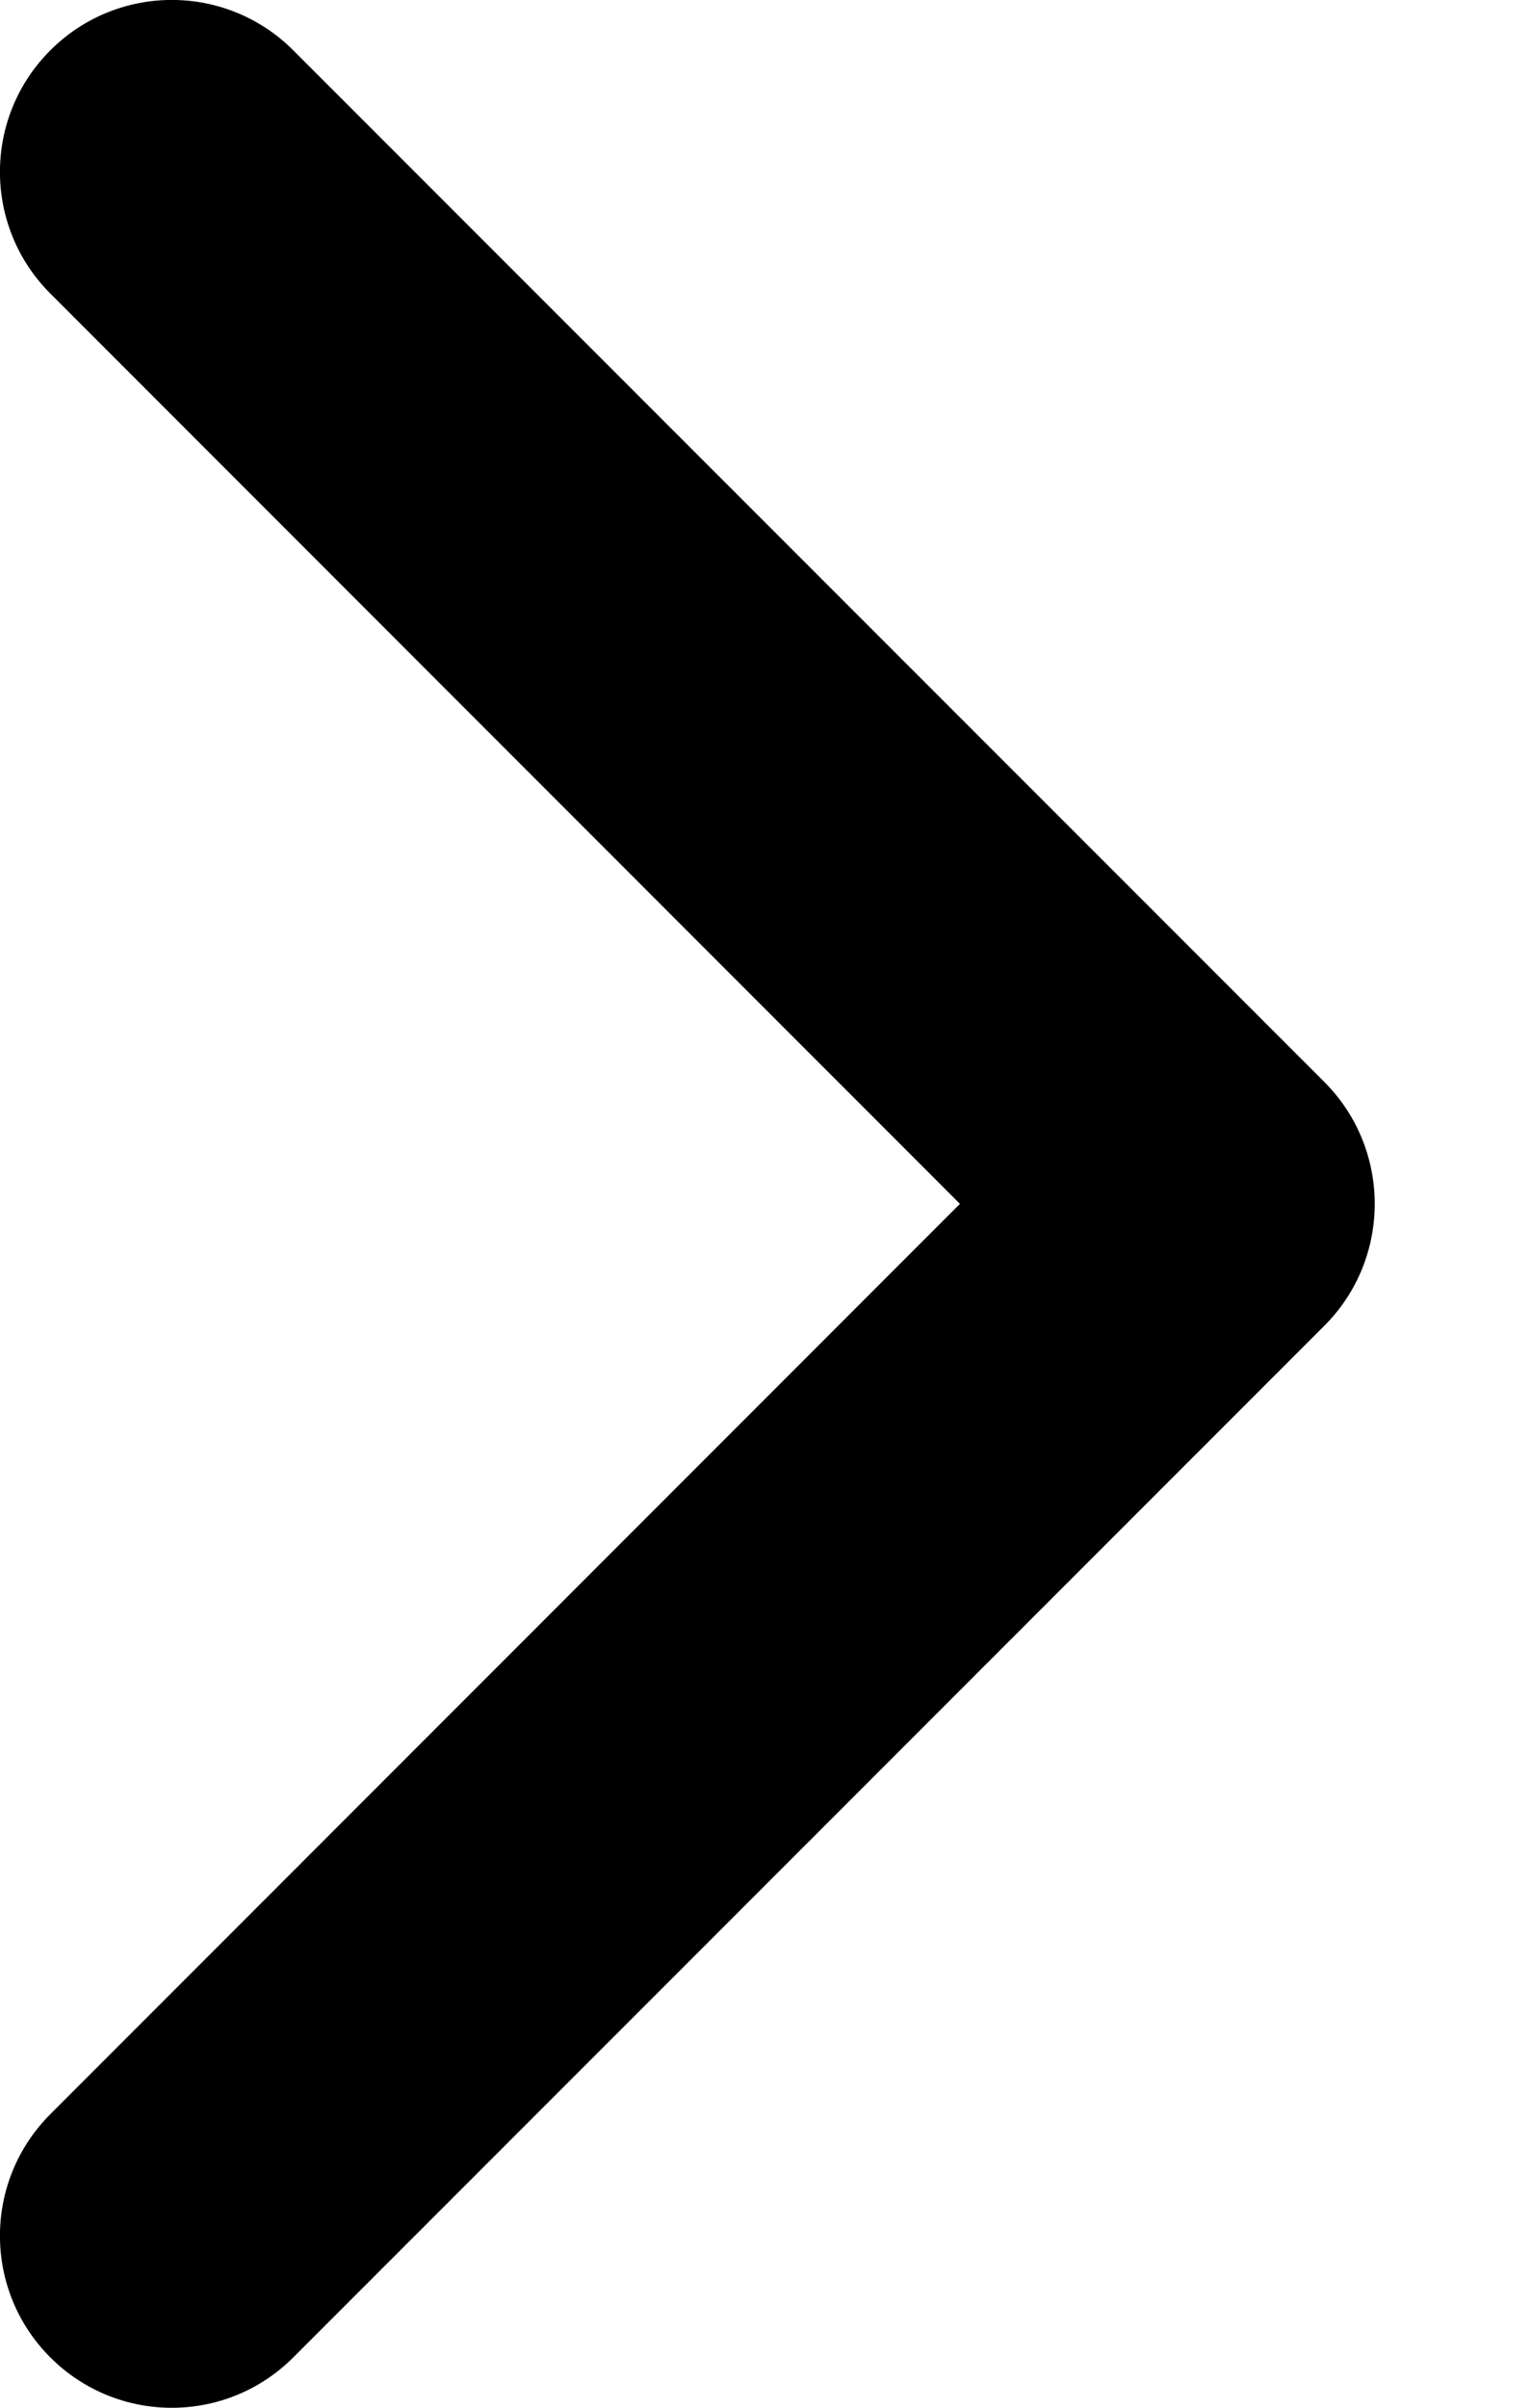 <svg width="7" height="11" viewBox="0 0 7 11" fill="none" xmlns="http://www.w3.org/2000/svg">
<path fill-rule="evenodd" clip-rule="evenodd" d="M0.23 0.23C0.537 -0.077 1.034 -0.077 1.341 0.23L6.056 4.944C6.362 5.251 6.362 5.749 6.056 6.056L1.341 10.77C1.034 11.077 0.537 11.077 0.23 10.77C-0.077 10.463 -0.077 9.966 0.23 9.659L4.389 5.5L0.23 1.341C-0.077 1.034 -0.077 0.537 0.23 0.23Z" fill="black"/>
</svg>
